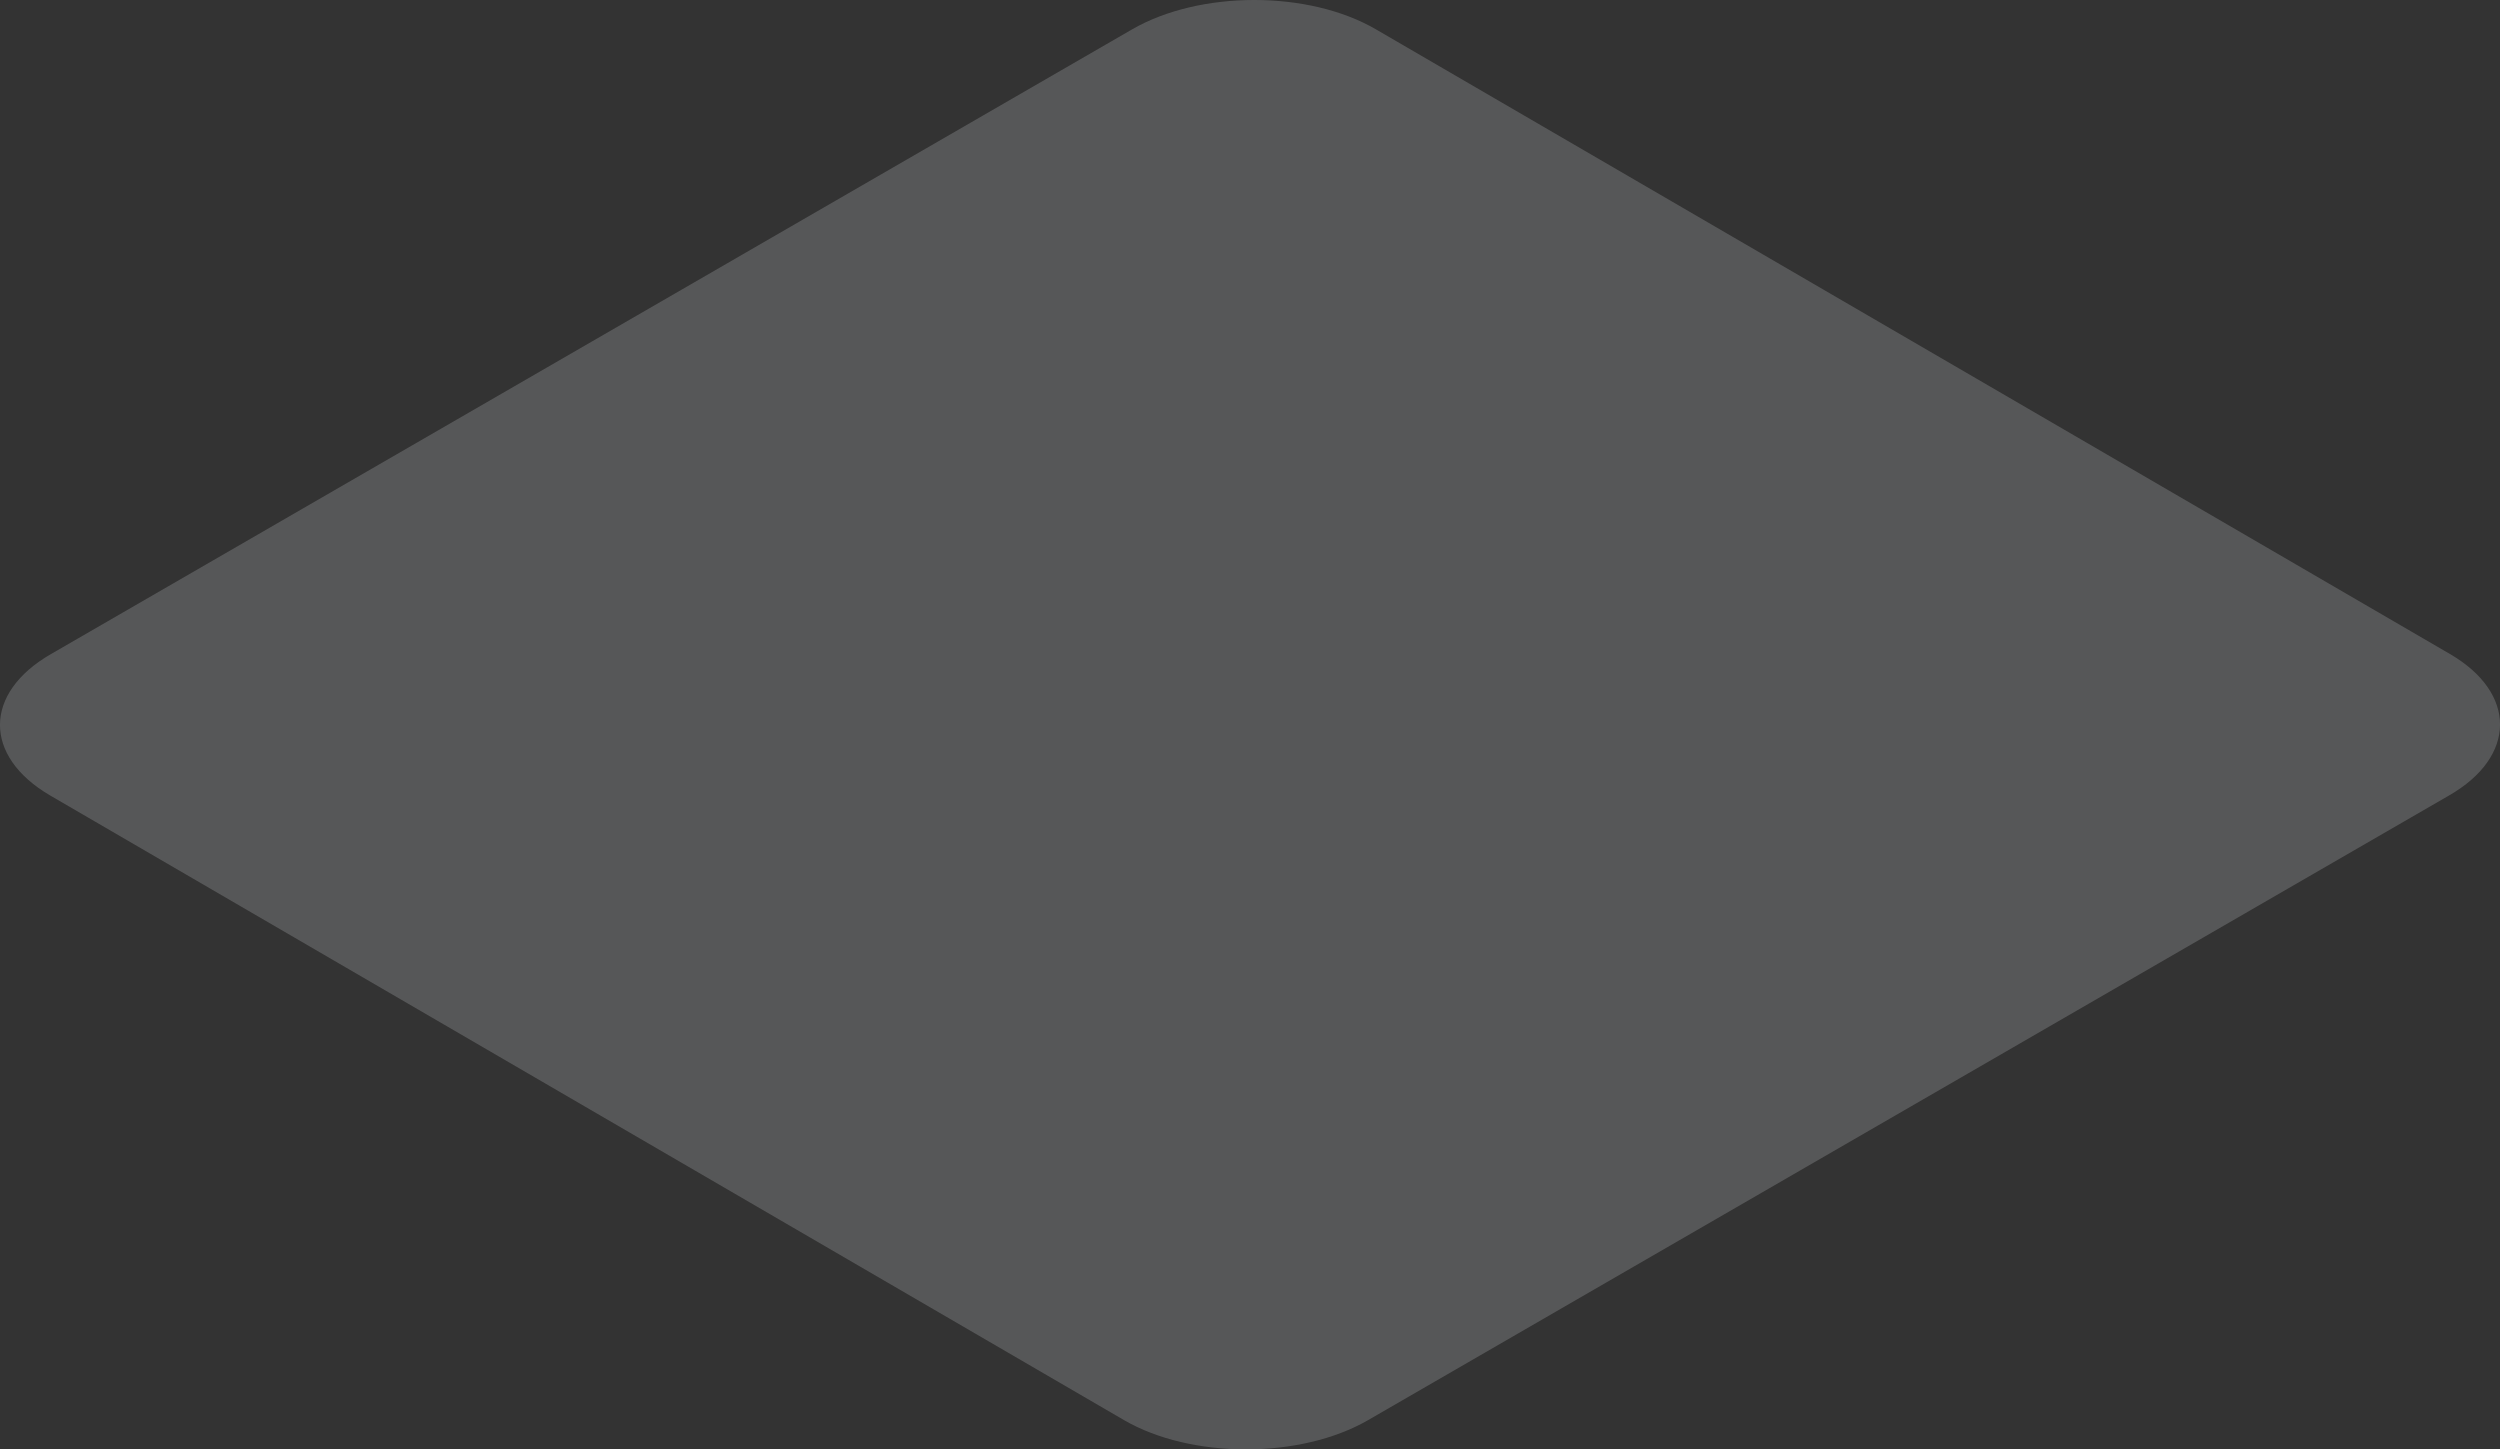 <?xml version="1.0" encoding="utf-8"?>
<svg xmlns="http://www.w3.org/2000/svg" fill="none" height="100%" overflow="visible" preserveAspectRatio="none" style="display: block;" viewBox="0 0 44.033 25.528" width="100%">
<rect x="0" y="0" width="44.033" height="25.528" fill="#333333" stroke="none"/>
<path d="M19.937 0.519C21.132 -0.173 23.054 -0.173 24.238 0.519L43.151 11.519C44.33 12.205 44.33 13.325 43.135 14.011L24.098 25.012C22.903 25.703 20.976 25.698 19.797 25.012L0.884 14.011C-0.3 13.32 -0.295 12.205 0.9 11.519L19.937 0.519Z" fill="#F0F2F7" id="Vector" opacity="0.19"/>
</svg>